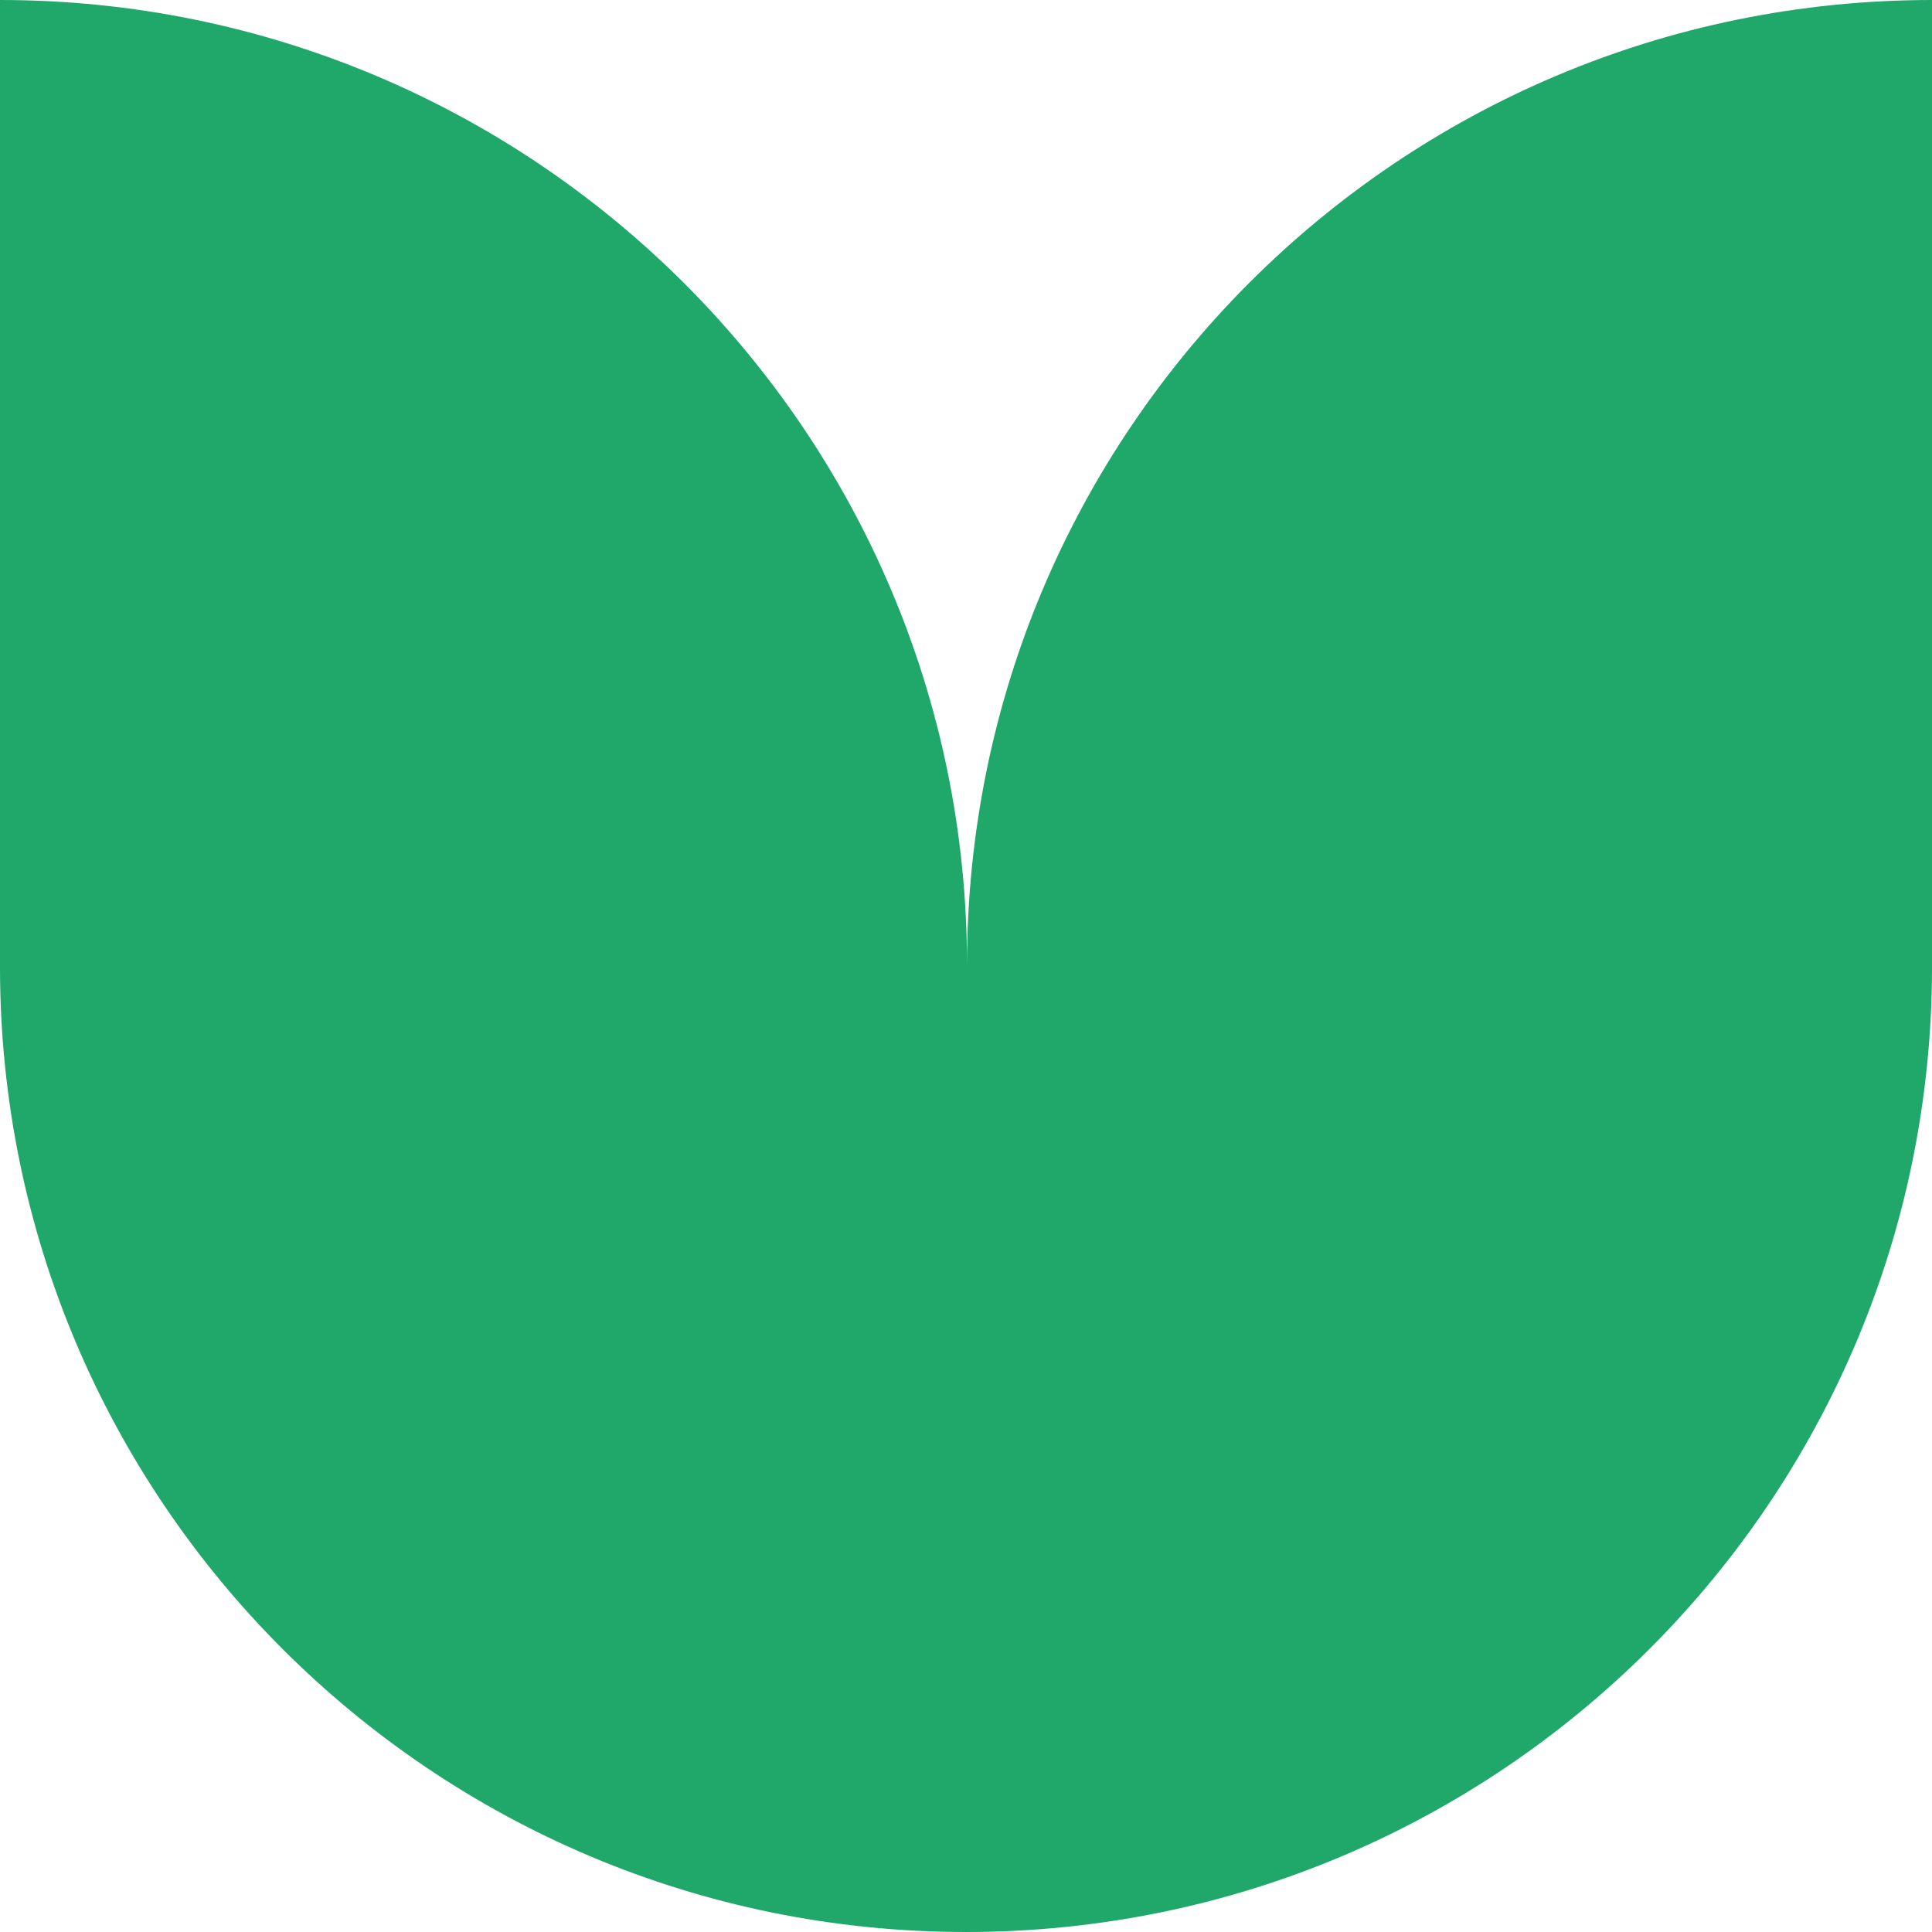 <svg width="40" height="40" viewBox="0 0 40 40" fill="none" xmlns="http://www.w3.org/2000/svg">
<path d="M40 0V20.021C40 31.056 31.046 40 20 40C8.954 40 0 31.055 0 20.021V0C11.046 0 20.021 8.945 20.021 19.979C20.021 8.945 28.954 0 40 0Z" fill="#20A76A"/>
</svg>

